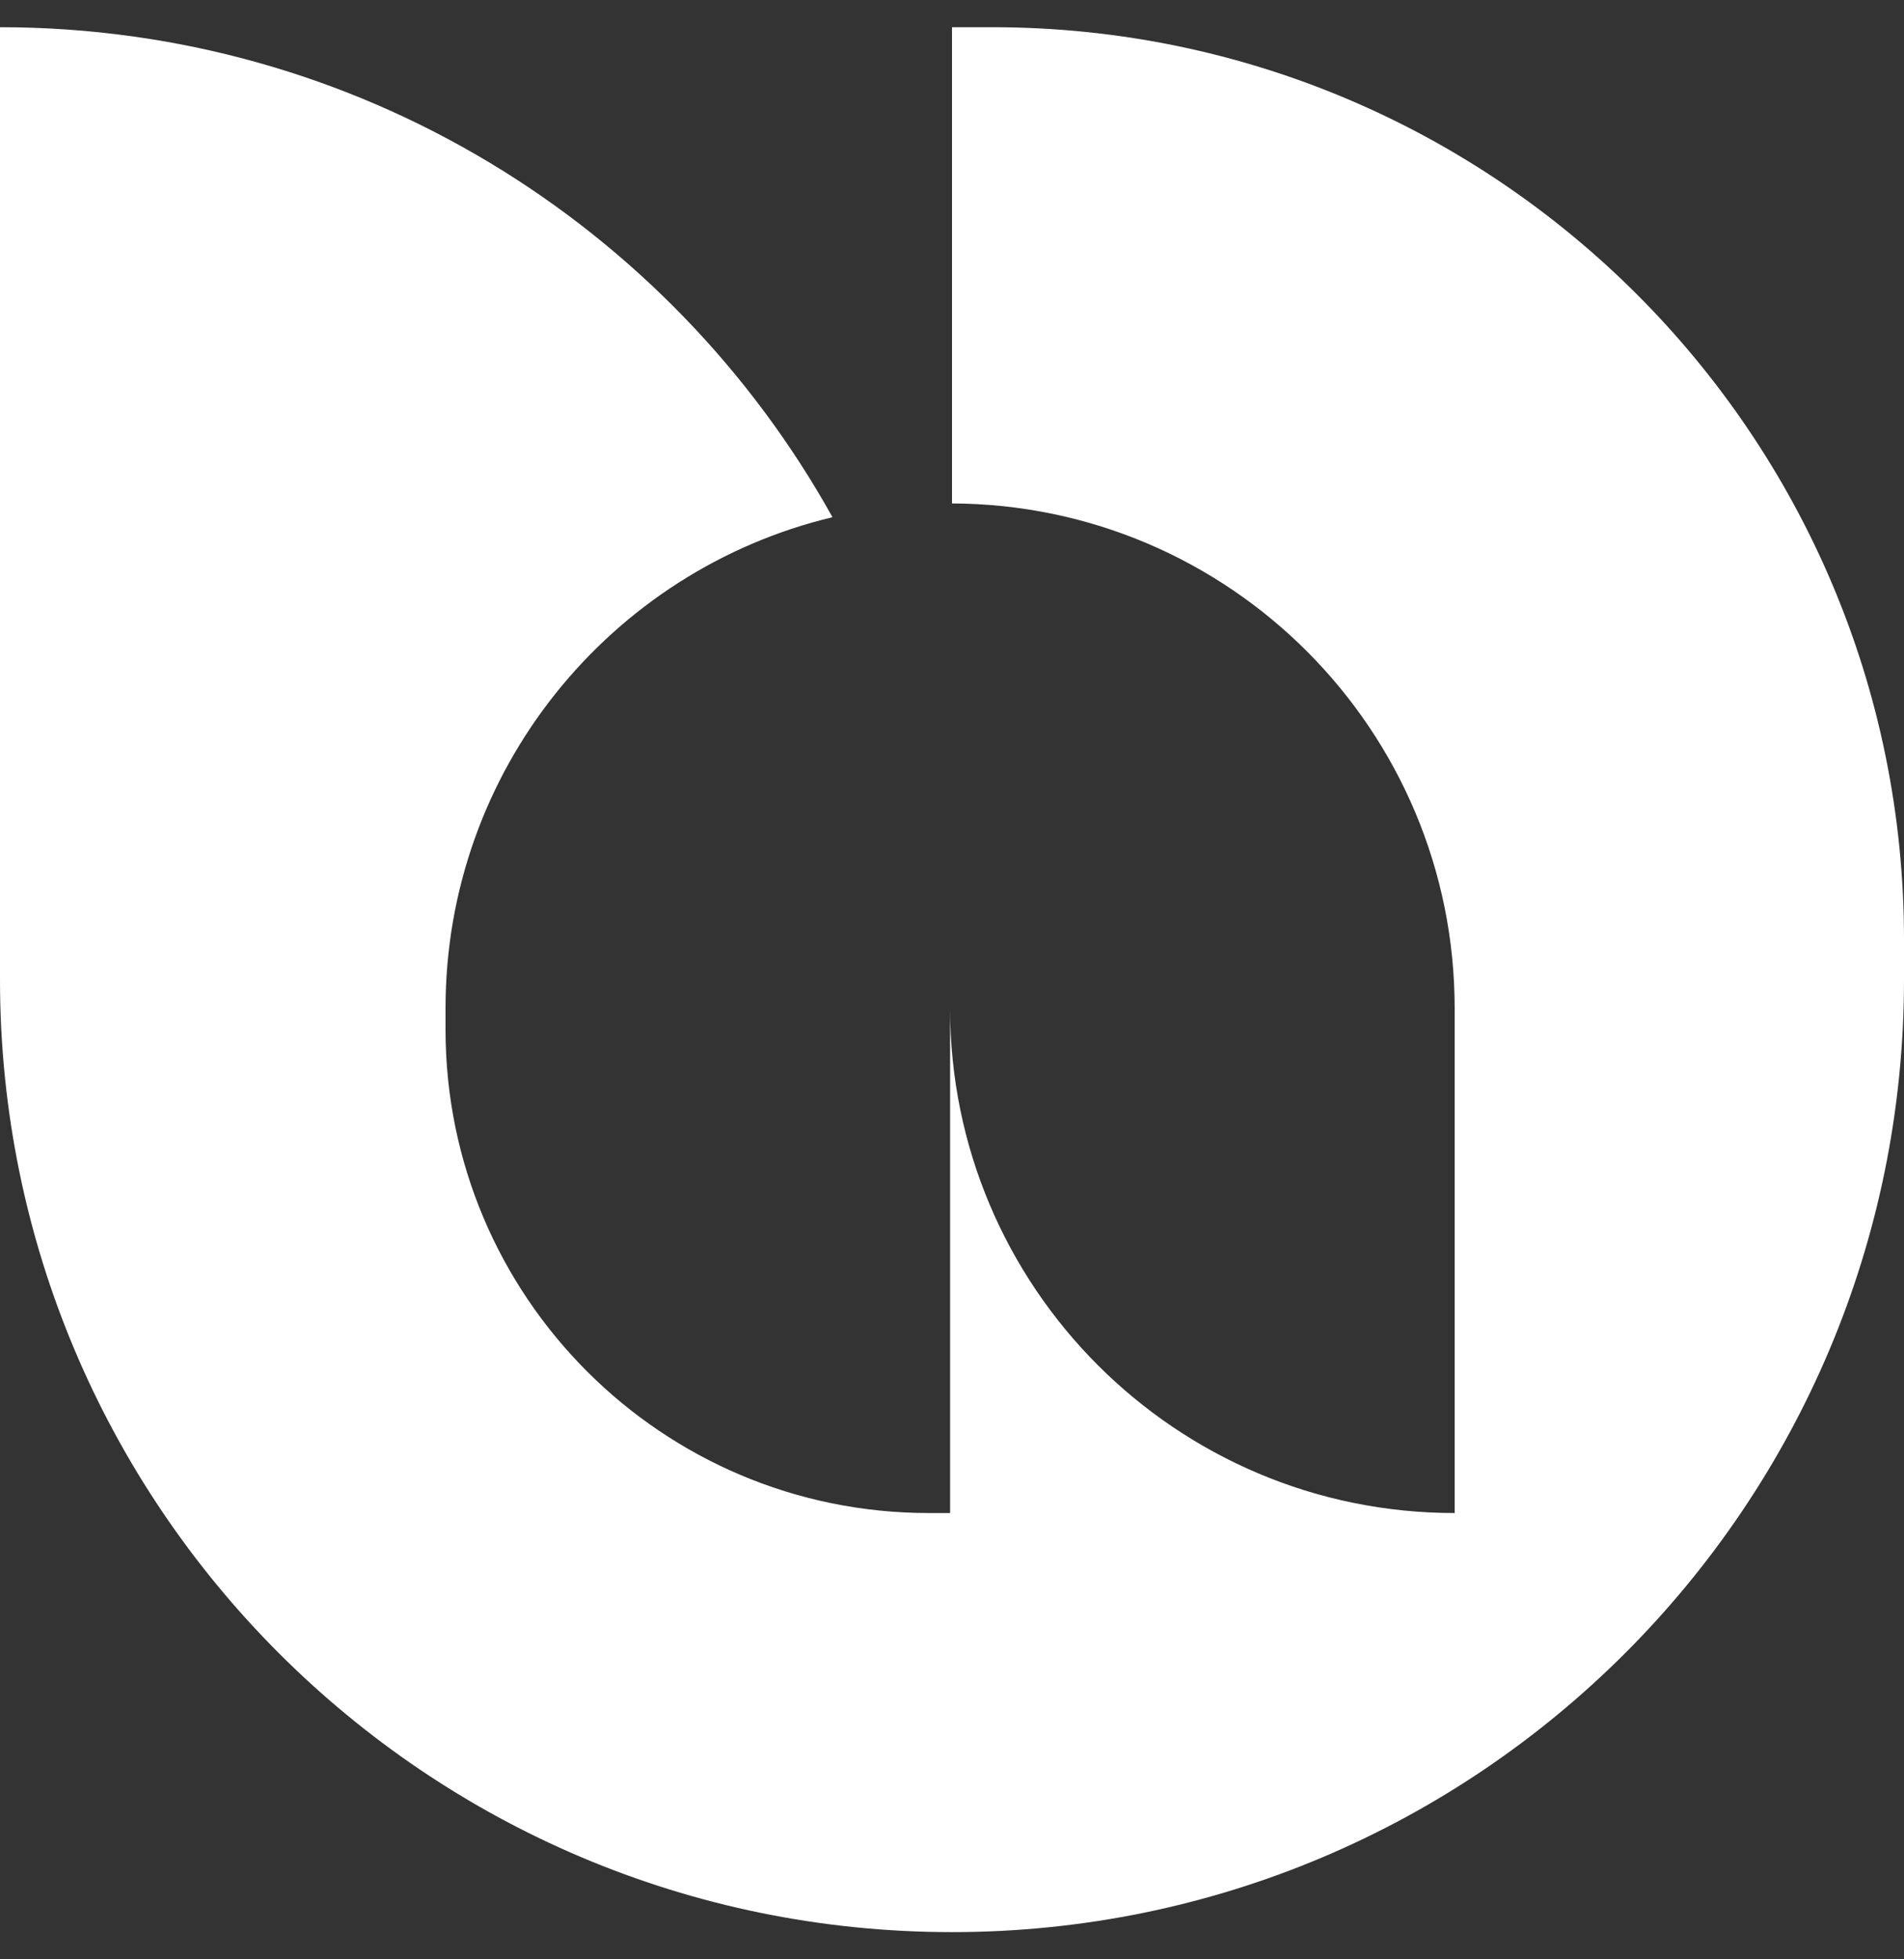 <svg width="35" height="36" viewBox="0 0 35 36" fill="none" xmlns="http://www.w3.org/2000/svg">
<rect x="0" y="0" width="35" height="36" fill="#333333" stroke="none"/>
<path fill-rule="evenodd" clip-rule="evenodd" d="M17.5 35.5C7.835 35.5 0 27.665 0 18V0.5C6.582 0.5 12.315 4.133 15.303 9.503C11.223 10.478 8.19 14.147 8.19 18.525V18.917C8.19 23.823 12.167 27.8 17.073 27.8H17.465L17.465 18.525C17.465 23.648 21.617 27.8 26.74 27.8L26.74 18.525C26.74 13.414 22.606 9.269 17.5 9.25L17.5 0.5H18.239C27.496 0.5 35 8.004 35 17.261V18C35 27.665 27.165 35.5 17.5 35.5Z" fill="white"/>
</svg>

